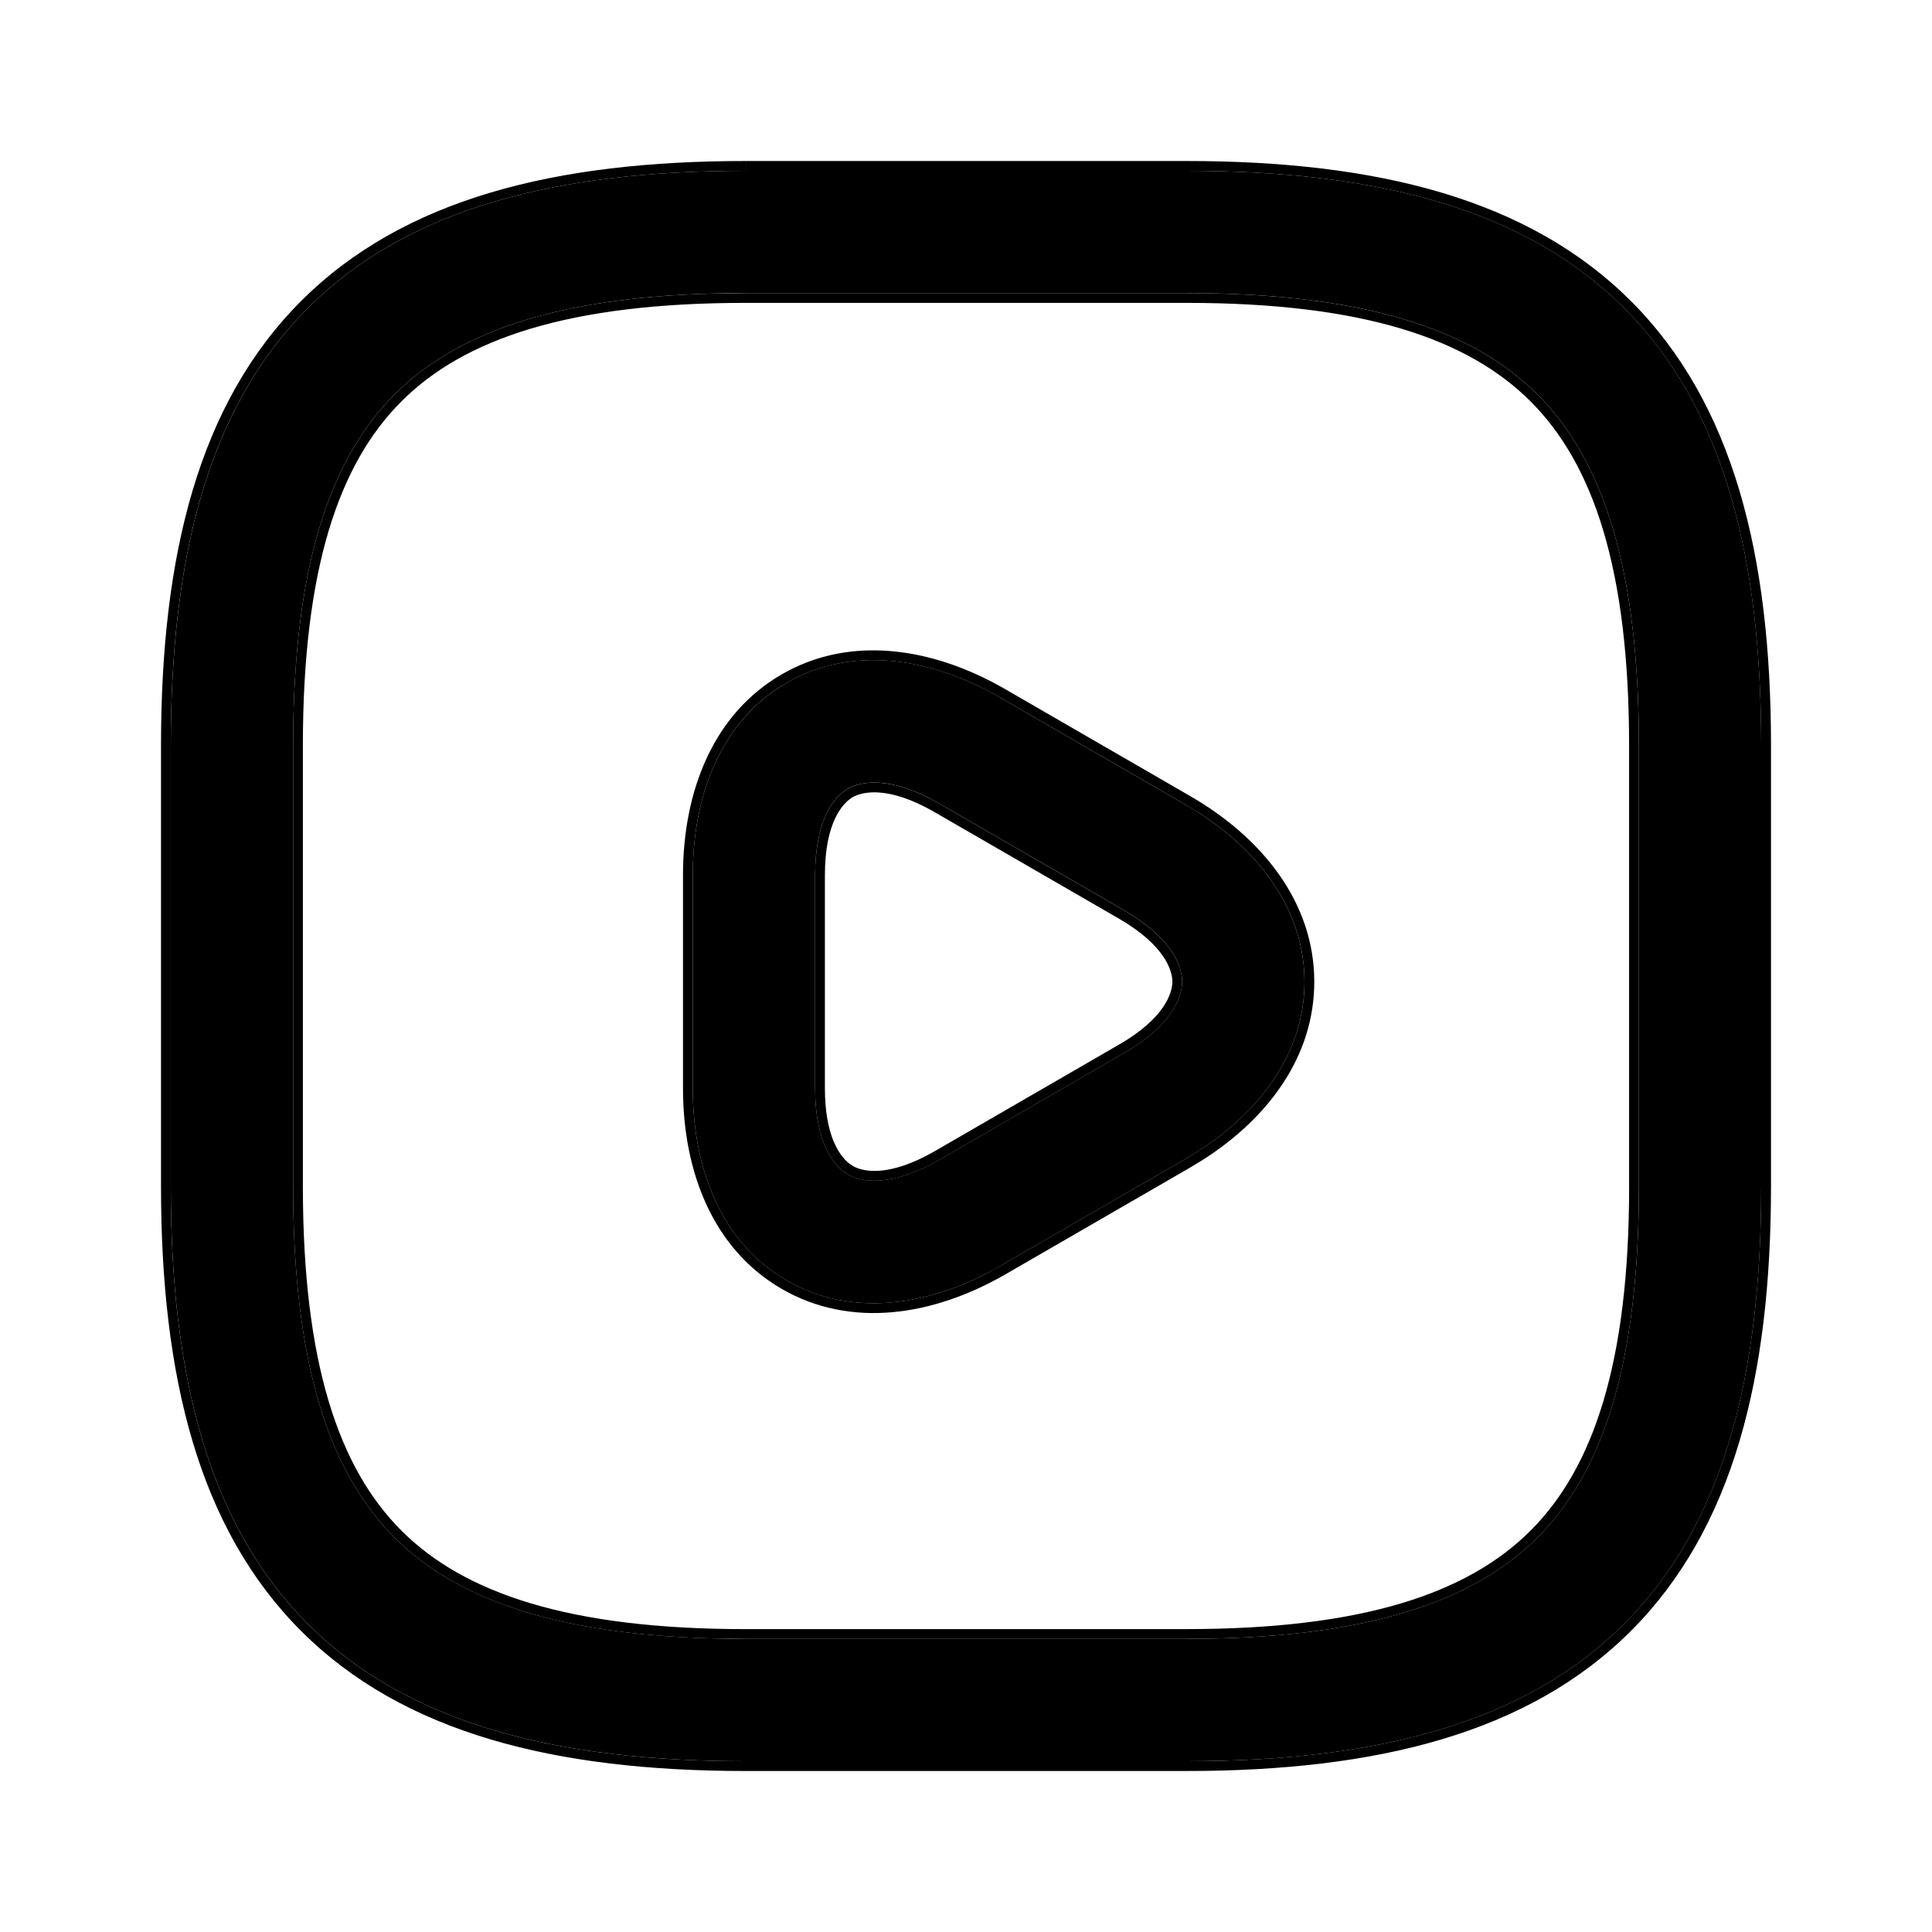 <svg xmlns="http://www.w3.org/2000/svg" width="60" height="60" fill="none"><path fill="#000" d="M23.161 5.304c-5.887 0-10.502 1.165-13.597 4.26-3.095 3.095-4.26 7.71-4.26 13.597v13.678c0 5.886 1.165 10.502 4.26 13.597 3.095 3.095 7.71 4.26 13.597 4.26h13.678c5.886 0 10.502-1.165 13.597-4.26 3.095-3.095 4.26-7.71 4.26-13.597V23.161c0-5.887-1.165-10.502-4.26-13.597-3.095-3.095-7.71-4.26-13.597-4.26H23.161ZM9.103 23.16c0-5.512 1.115-8.875 3.149-10.91 2.034-2.033 5.397-3.148 10.909-3.148h13.678c5.512 0 8.875 1.115 10.91 3.149 2.033 2.034 3.148 5.397 3.148 10.909v13.678c0 5.512-1.115 8.875-3.149 10.91-2.034 2.033-5.397 3.148-10.909 3.148H23.161c-5.512 0-8.875-1.115-10.91-3.149-2.033-2.034-3.148-5.397-3.148-10.909V23.161Zm16.211 4.017c0-1.73.595-2.442 1.018-2.685.423-.243 1.348-.397 2.842.464l5.725 3.308c1.49.861 1.813 1.732 1.813 2.221 0 .492-.324 1.366-1.813 2.222l-5.725 3.31c-1.494.859-2.414.702-2.84.456-.427-.245-1.02-.962-1.02-2.677v-6.619Zm5.755-5.514c-2.194-1.261-4.625-1.619-6.631-.463-2.009 1.155-2.923 3.437-2.923 5.977V33.8c0 2.533.914 4.813 2.92 5.968 2.004 1.158 4.438.81 6.636-.456l5.725-3.308c2.196-1.266 3.716-3.197 3.716-5.514 0-2.315-1.52-4.248-3.719-5.514l-5.722-3.306-.002-.005Z"/><path fill="#000" d="M5 36.839V23.161C5 17.245 6.17 12.53 9.35 9.35 12.53 6.17 17.245 5 23.16 5v.304c-5.887 0-10.502 1.165-13.597 4.26l-.285.295c-2.882 3.09-3.975 7.6-3.975 13.302v13.678c0 5.886 1.165 10.502 4.26 13.597 2.902 2.902 7.14 4.107 12.509 4.246l1.088.014h13.678c5.886 0 10.502-1.165 13.597-4.26 3.095-3.095 4.26-7.71 4.26-13.597V23.161c0-5.702-1.093-10.212-3.975-13.302l-.285-.295c-3.095-3.095-7.71-4.26-13.597-4.26V5c5.916 0 10.631 1.17 13.812 4.35C53.83 12.53 55 17.245 55 23.16v13.678c0 5.916-1.17 10.631-4.35 13.812C47.47 53.83 42.755 55 36.84 55H23.161c-5.916 0-10.631-1.17-13.811-4.35C6.17 47.47 5 42.755 5 36.84Zm31.839 13.754v.304H23.161v-.304h13.678ZM50.593 36.84V23.161c0-5.482-1.11-8.746-3.06-10.695-1.948-1.949-5.212-3.06-10.694-3.06H23.161c-5.482 0-8.746 1.111-10.695 3.06-1.949 1.95-3.06 5.214-3.06 10.695v13.678c0 5.482 1.111 8.746 3.06 10.695 1.95 1.949 5.214 3.06 10.695 3.06v.303l-1.008-.013c-4.755-.126-7.787-1.157-9.706-2.948l-.195-.188c-2.034-2.034-3.149-5.397-3.149-10.909V23.161c0-5.512 1.115-8.875 3.149-10.91 1.906-1.906 4.982-3.005 9.9-3.135l1.009-.013h13.678c5.512 0 8.875 1.115 10.91 3.149 2.033 2.034 3.148 5.397 3.148 10.909v13.678c0 5.512-1.115 8.875-3.149 10.91l-.194.187c-2.052 1.915-5.376 2.96-10.715 2.96v-.303c5.482 0 8.746-1.11 10.695-3.06 1.949-1.948 3.06-5.212 3.06-10.694Zm-29.382-9.66c0-2.605.939-5.014 3.075-6.242l.2-.11c1.958-1.022 4.24-.726 6.31.342l.424.232.08.045.002.004 5.644 3.262c2.254 1.298 3.87 3.315 3.87 5.777 0 2.31-1.421 4.226-3.454 5.526l-.414.251-5.724 3.309c-2.254 1.298-4.81 1.686-6.94.455-2.134-1.229-3.073-3.634-3.073-6.23v-6.622Zm4.103 0c0-1.623.523-2.35.937-2.635l.081-.05c.423-.244 1.348-.398 2.842.463l5.725 3.308c1.49.861 1.813 1.732 1.813 2.221l-.004.097c-.04.504-.413 1.322-1.81 2.125l-5.724 3.31-.273.15c-1.334.689-2.167.537-2.566.306-.428-.245-1.021-.962-1.021-2.677v-6.619ZM36.839 5v.304H23.161V5h13.678ZM21.515 33.8c0 2.532.914 4.812 2.92 5.967 1.879 1.085 4.136.849 6.222-.229l.414-.227 5.725-3.308c2.127-1.227 3.62-3.076 3.712-5.297l.004-.217c0-2.17-1.336-4.005-3.315-5.269l-.404-.245-5.722-3.306-.002-.005c-2.194-1.261-4.625-1.619-6.631-.463l-.186.11c-1.88 1.187-2.737 3.406-2.737 5.867V33.8Zm4.103-.003c0 1.44.433 2.075.744 2.328l.125.086c.3.174 1.1.368 2.535-.456l5.725-3.311c1.43-.822 1.661-1.61 1.662-1.957 0-.345-.232-1.132-1.663-1.96l-5.724-3.307c-1.435-.827-2.24-.635-2.538-.463-.299.171-.866.76-.866 2.421v6.619Z"/></svg>